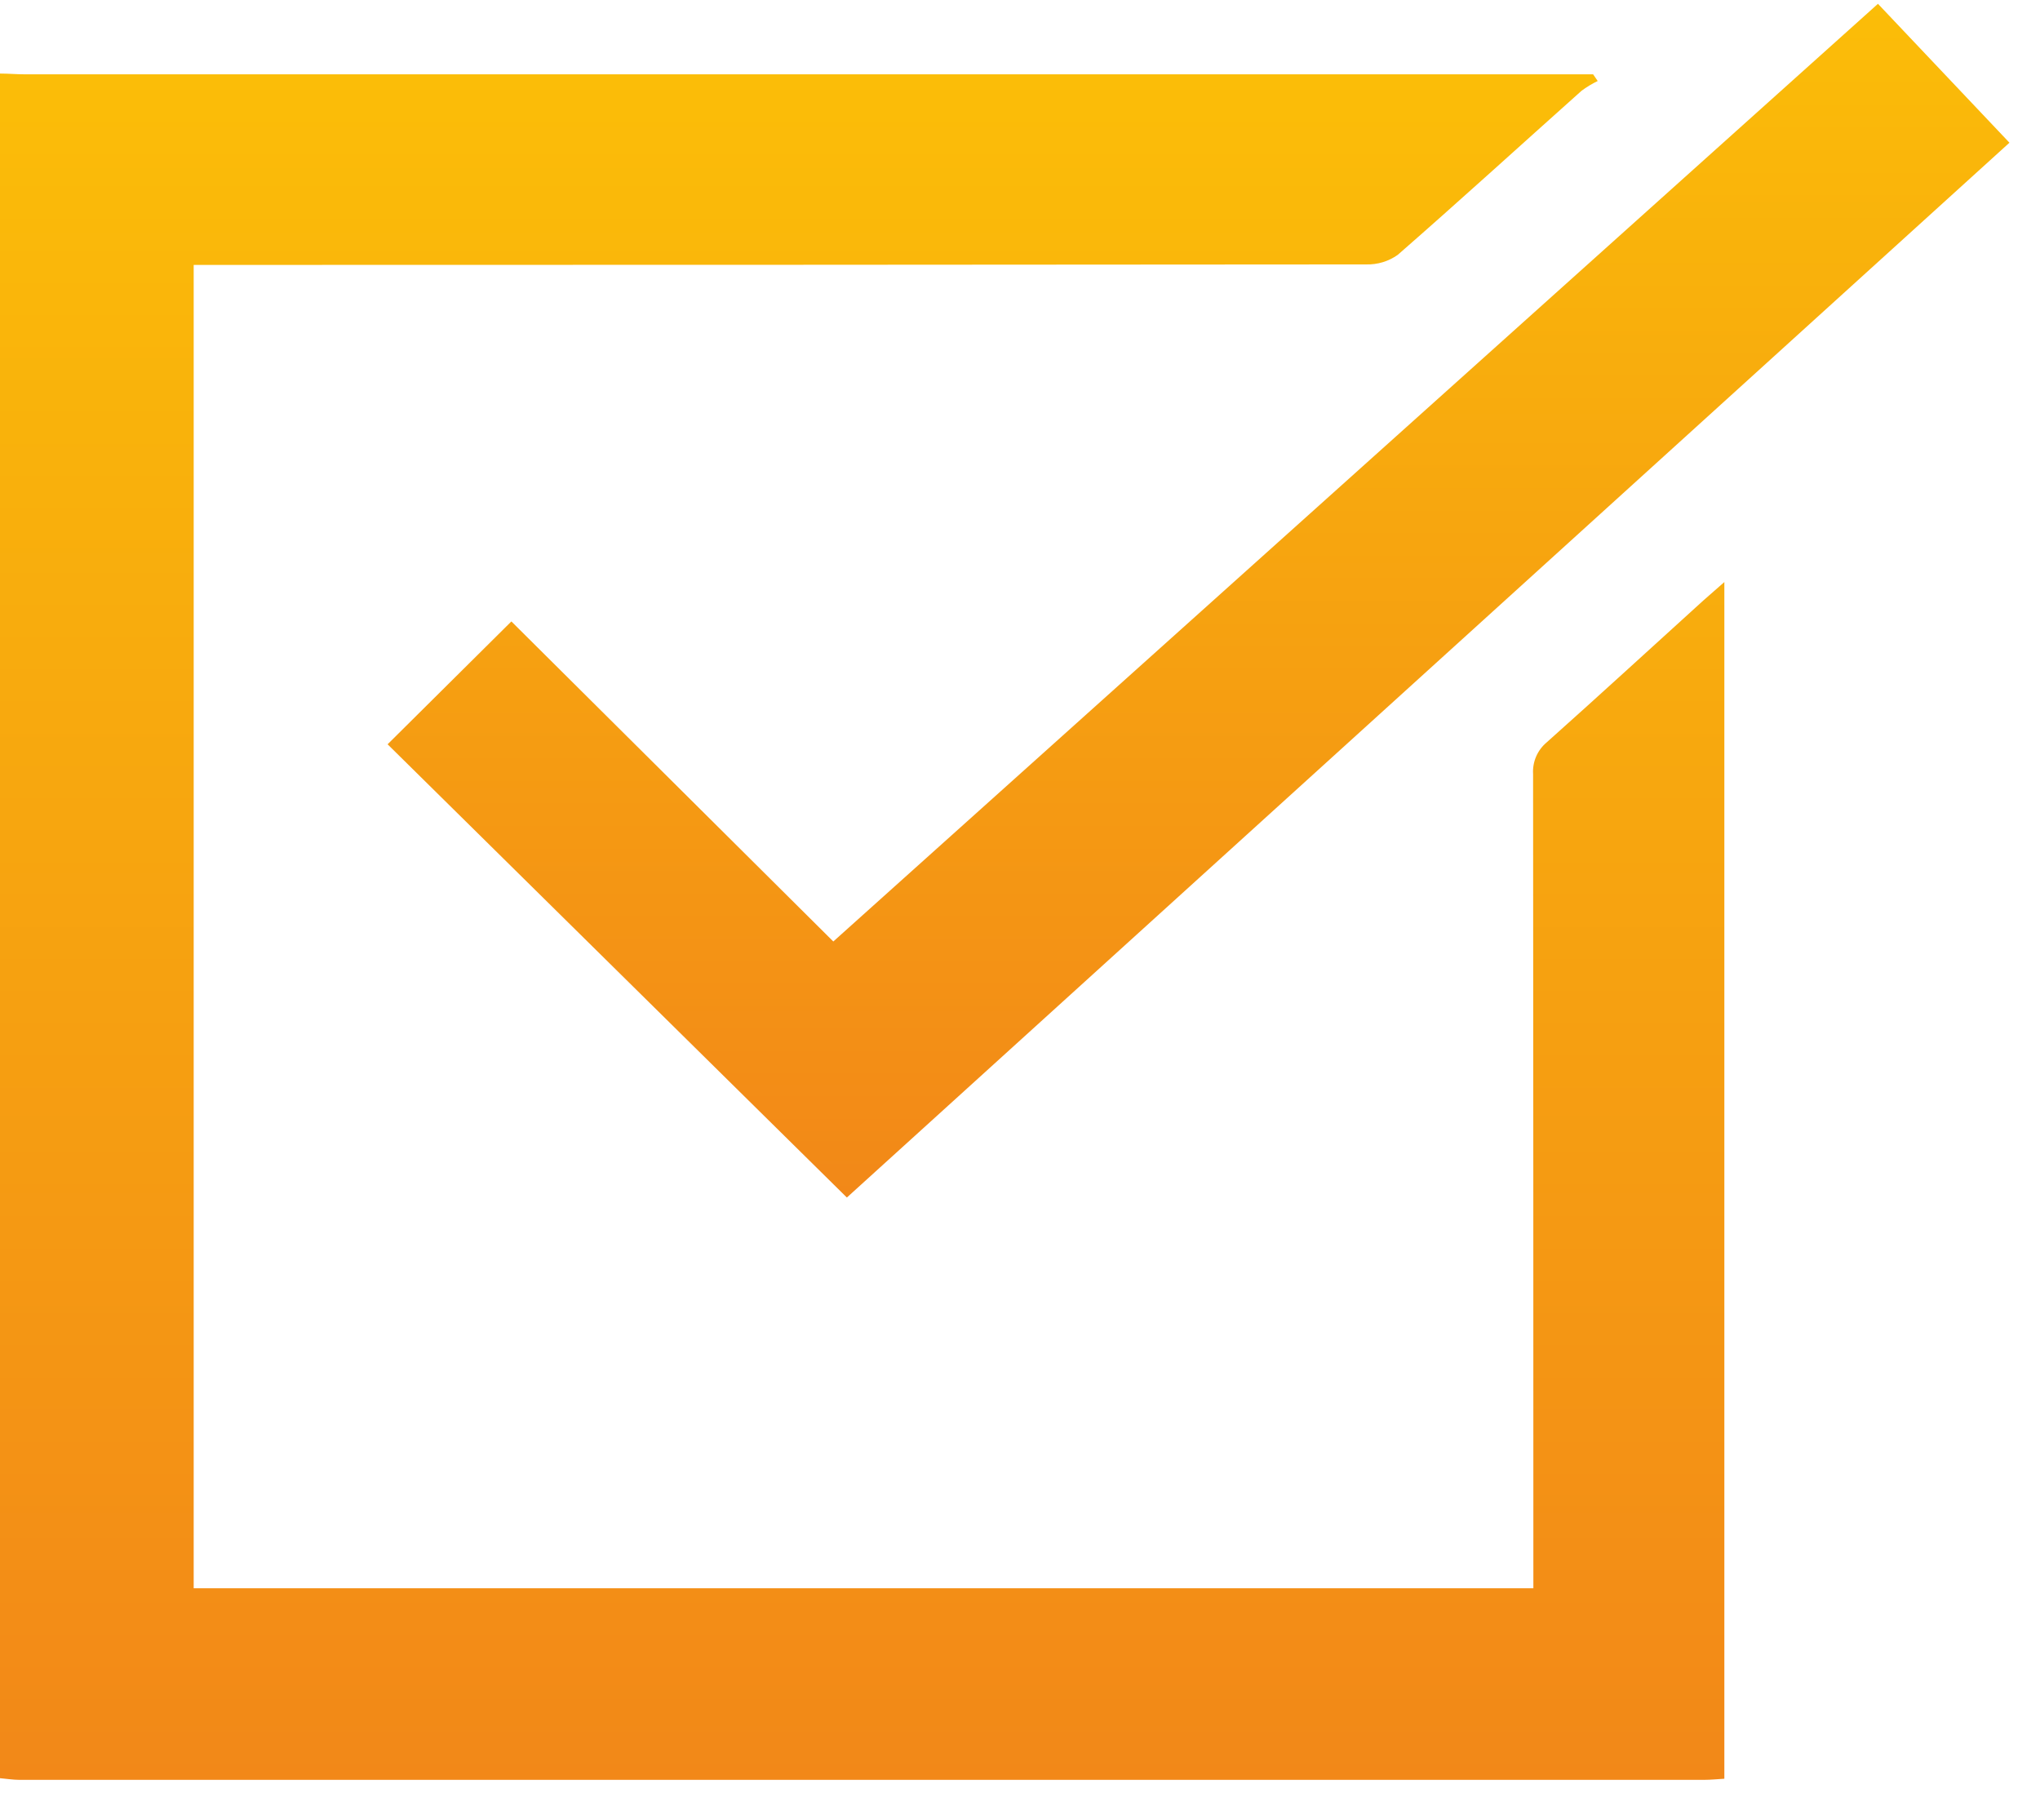 <?xml version="1.0" encoding="UTF-8"?> <svg xmlns="http://www.w3.org/2000/svg" width="37" height="33" viewBox="0 0 37 33" fill="none"><path d="M0 1.334C0.154 1.334 0.306 1.348 0.462 1.348H28.895L28.978 1.469C28.874 1.519 28.776 1.579 28.684 1.647C27.574 2.638 26.474 3.641 25.352 4.621C25.185 4.74 24.983 4.801 24.777 4.795C17.851 4.801 10.923 4.804 3.994 4.804H3.513V28.802H27.811V28.399C27.811 23.611 27.81 18.824 27.806 14.037C27.799 13.928 27.818 13.819 27.861 13.719C27.904 13.619 27.971 13.53 28.055 13.46C29.007 12.611 29.947 11.748 30.892 10.891C31.004 10.791 31.119 10.69 31.275 10.555V32.256C31.153 32.263 31.028 32.276 30.903 32.276H0.352C0.235 32.276 0.117 32.256 0 32.246V1.334Z" fill="url(#paint0_linear_28_890)"></path><path d="M34.061 0.069L36.446 2.588C29.45 8.935 22.392 15.337 15.36 21.716L7.03 13.497L9.275 11.269L15.114 17.073L34.061 0.069Z" fill="url(#paint1_linear_28_890)"></path><defs><linearGradient id="paint0_linear_28_890" x1="15.637" y1="1.334" x2="15.637" y2="32.276" gradientUnits="userSpaceOnUse"><stop stop-color="#FBBD08"></stop><stop offset="1" stop-color="#F28818"></stop></linearGradient><linearGradient id="paint1_linear_28_890" x1="21.738" y1="0.069" x2="21.738" y2="21.716" gradientUnits="userSpaceOnUse"><stop stop-color="#FBBD08"></stop><stop offset="1" stop-color="#F28818"></stop></linearGradient></defs></svg> 
